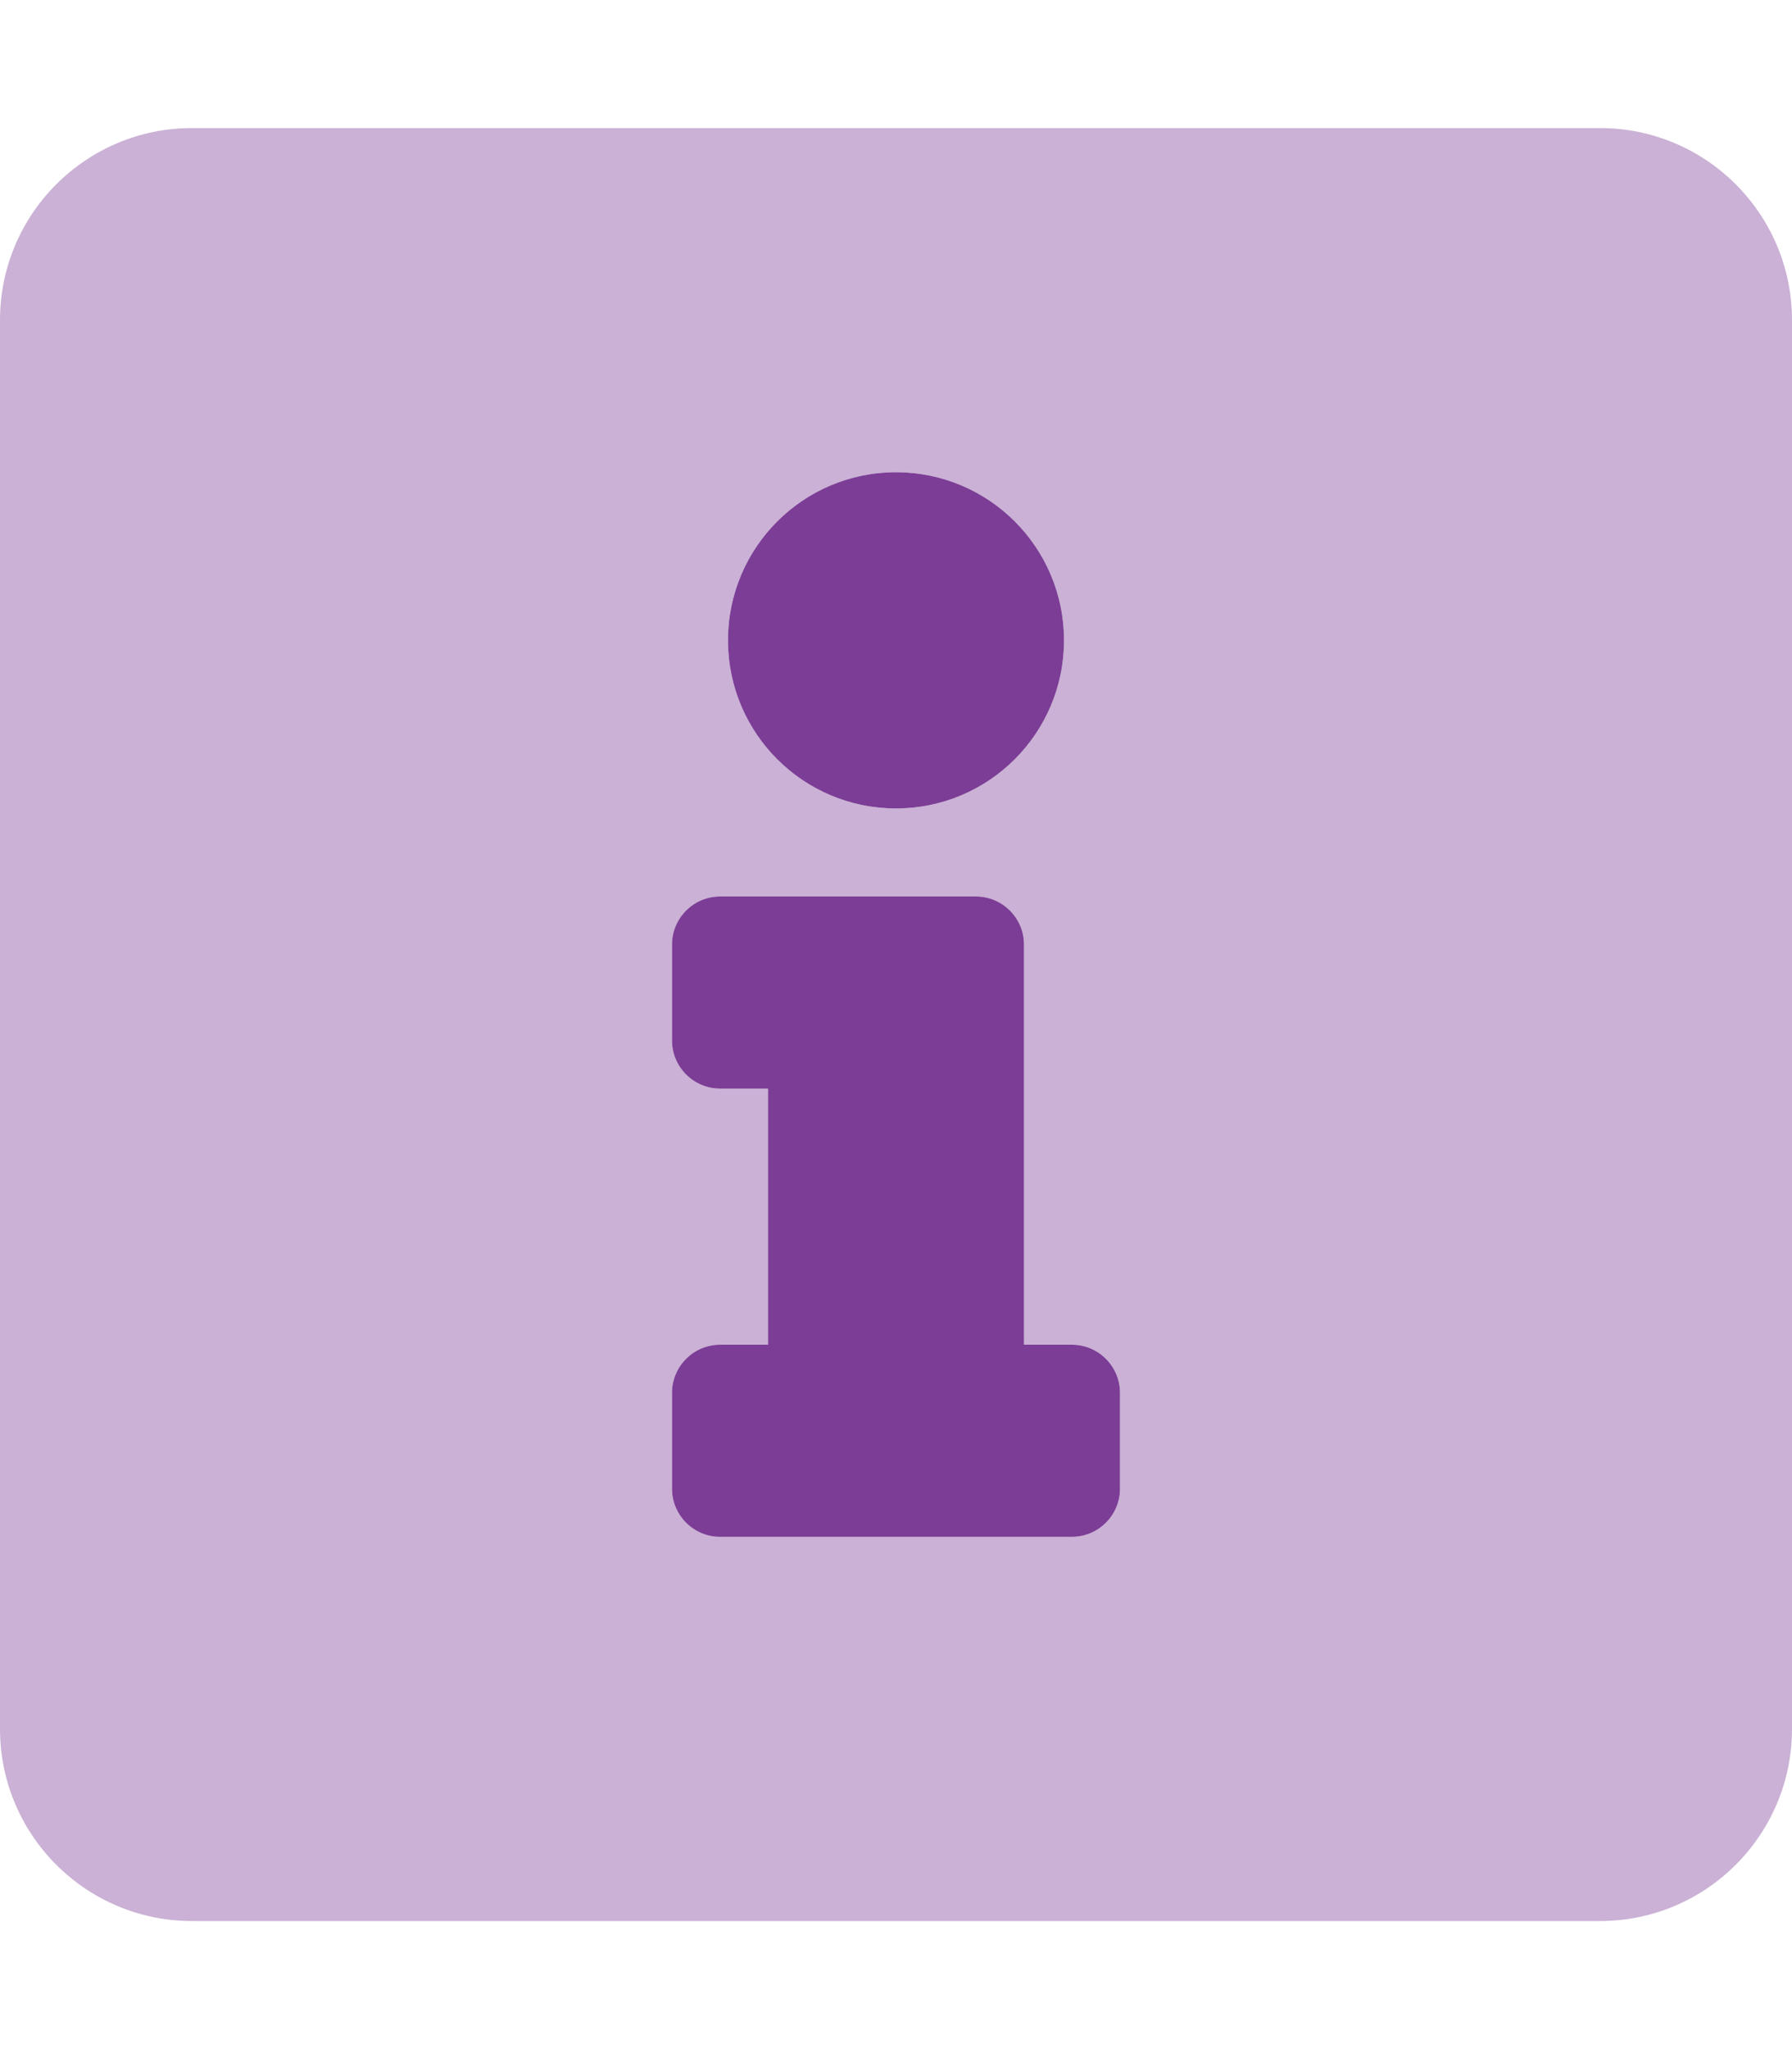 <?xml version="1.0" encoding="utf-8"?>
<!-- Generator: Adobe Illustrator 25.4.2, SVG Export Plug-In . SVG Version: 6.00 Build 0)  -->
<svg version="1.1" id="Calque_1" focusable="false" xmlns="http://www.w3.org/2000/svg" xmlns:xlink="http://www.w3.org/1999/xlink"
	 x="0px" y="0px" viewBox="0 0 448 512" style="enable-background:new 0 0 448 512;" xml:space="preserve">
<style type="text/css">
	.st0{opacity:0.4;fill:#7C3D96;enable-background:new    ;}
	.st1{fill:#7C3D96;}
</style>
<g>
	<path class="st0" d="M400,32H48C21.5,32,0,53.5,0,80v352c0,26.5,21.5,48,48,48h352c26.5,0,48-21.5,48-48V80
		C448,53.5,426.5,32,400,32z M224,118c23.2,0,42,18.8,42,42s-18.8,42-42,42s-42-18.8-42-42S200.8,118,224,118L224,118z M280,372
		c0,6.6-5.4,12-12,12h-88c-6.6,0-12-5.4-12-12v-24c0-6.6,5.4-12,12-12h12v-64h-12c-6.6,0-12-5.4-12-12v-24c0-6.6,5.4-12,12-12h64
		c6.6,0,12,5.4,12,12v100h12c6.6,0,12,5.4,12,12V372z"/>
	<path class="st1" d="M224,202c23.2,0,42-18.8,42-42s-18.8-42-42-42s-42,18.8-42,42S200.8,202,224,202L224,202z M268,336h-12V236
		c0-6.6-5.4-12-12-12h-64c-6.6,0-12,5.4-12,12v24c0,6.6,5.4,12,12,12h12v64h-12c-6.6,0-12,5.4-12,12v24c0,6.6,5.4,12,12,12h88
		c6.6,0,12-5.4,12-12v-24C280,341.4,274.6,336,268,336z"/>
</g>
</svg>
